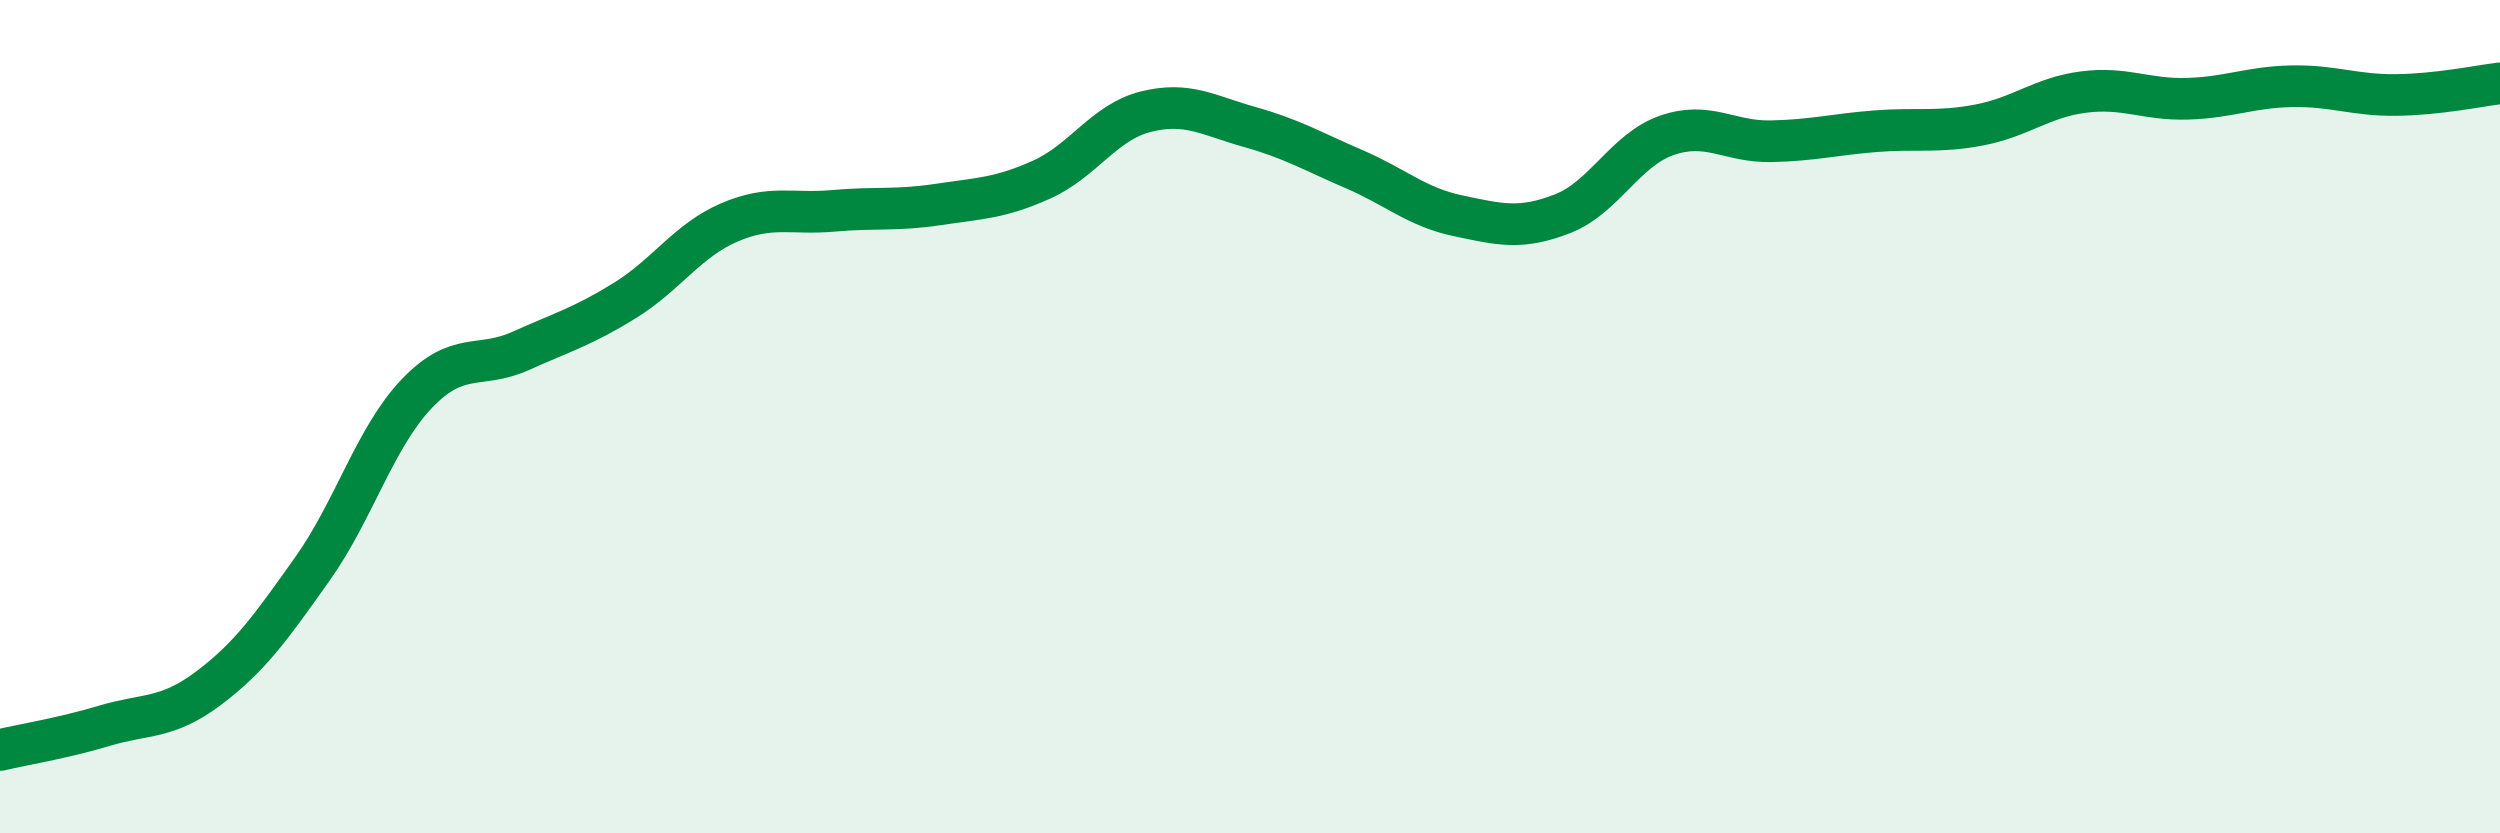 
    <svg width="60" height="20" viewBox="0 0 60 20" xmlns="http://www.w3.org/2000/svg">
      <path
        d="M 0,18 C 0.5,17.88 1.5,17.72 2.5,17.42 C 3.5,17.12 4,17.27 5,16.52 C 6,15.77 6.5,15.06 7.5,13.65 C 8.5,12.24 9,10.5 10,9.45 C 11,8.4 11.5,8.87 12.5,8.42 C 13.5,7.97 14,7.83 15,7.21 C 16,6.59 16.5,5.77 17.5,5.34 C 18.5,4.91 19,5.15 20,5.06 C 21,4.97 21.5,5.06 22.5,4.91 C 23.5,4.76 24,4.76 25,4.31 C 26,3.86 26.5,2.93 27.5,2.68 C 28.5,2.43 29,2.77 30,3.05 C 31,3.33 31.5,3.63 32.5,4.06 C 33.5,4.49 34,4.97 35,5.18 C 36,5.39 36.5,5.52 37.5,5.13 C 38.5,4.74 39,3.6 40,3.25 C 41,2.9 41.5,3.41 42.5,3.39 C 43.5,3.37 44,3.23 45,3.15 C 46,3.07 46.5,3.19 47.5,3 C 48.5,2.81 49,2.34 50,2.21 C 51,2.08 51.5,2.4 52.5,2.37 C 53.5,2.34 54,2.09 55,2.07 C 56,2.05 56.5,2.29 57.5,2.28 C 58.5,2.27 59.5,2.06 60,2L60 20L0 20Z"
        fill="#008740"
        opacity="0.1"
        stroke-linecap="round"
        stroke-linejoin="round"
      />
      <path
        d="M 0,18 C 0.5,17.88 1.5,17.72 2.5,17.42 C 3.5,17.12 4,17.27 5,16.52 C 6,15.77 6.5,15.06 7.5,13.65 C 8.5,12.24 9,10.5 10,9.45 C 11,8.4 11.5,8.87 12.5,8.42 C 13.5,7.97 14,7.83 15,7.21 C 16,6.59 16.5,5.77 17.5,5.34 C 18.5,4.91 19,5.15 20,5.06 C 21,4.97 21.5,5.06 22.5,4.91 C 23.5,4.76 24,4.76 25,4.31 C 26,3.86 26.5,2.93 27.5,2.68 C 28.5,2.43 29,2.77 30,3.05 C 31,3.33 31.5,3.63 32.5,4.06 C 33.5,4.49 34,4.97 35,5.18 C 36,5.39 36.5,5.52 37.5,5.13 C 38.5,4.74 39,3.6 40,3.25 C 41,2.9 41.5,3.41 42.5,3.39 C 43.5,3.37 44,3.23 45,3.15 C 46,3.07 46.5,3.19 47.5,3 C 48.5,2.81 49,2.34 50,2.21 C 51,2.08 51.5,2.4 52.5,2.37 C 53.5,2.34 54,2.09 55,2.07 C 56,2.05 56.5,2.29 57.5,2.28 C 58.5,2.27 59.5,2.06 60,2"
        stroke="#008740"
        stroke-width="1"
        fill="none"
        stroke-linecap="round"
        stroke-linejoin="round"
      />
    </svg>
  